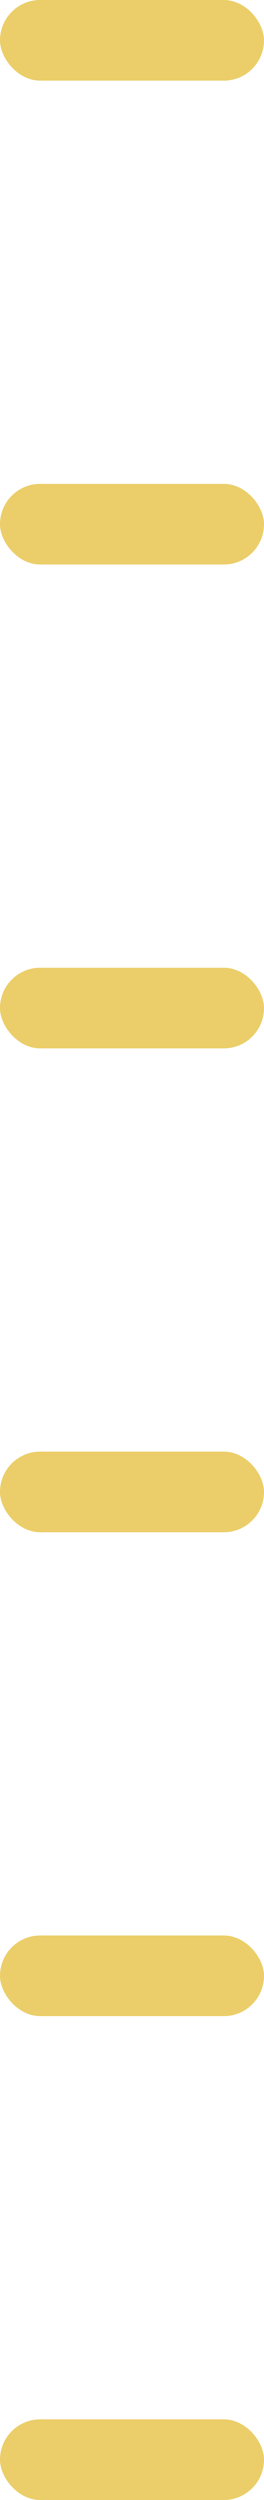 <?xml version="1.0" encoding="UTF-8"?> <svg xmlns="http://www.w3.org/2000/svg" width="46" height="434" viewBox="0 0 46 434" fill="none"> <rect width="46" height="14" rx="7" fill="#EBCE69"></rect> <rect y="84" width="46" height="14" rx="7" fill="#EBCE69"></rect> <rect y="168" width="46" height="14" rx="7" fill="#EBCE69"></rect> <rect y="252" width="46" height="14" rx="7" fill="#EBCE69"></rect> <rect y="336" width="46" height="14" rx="7" fill="#EBCE69"></rect> <rect y="420" width="46" height="14" rx="7" fill="#EBCE69"></rect> </svg> 